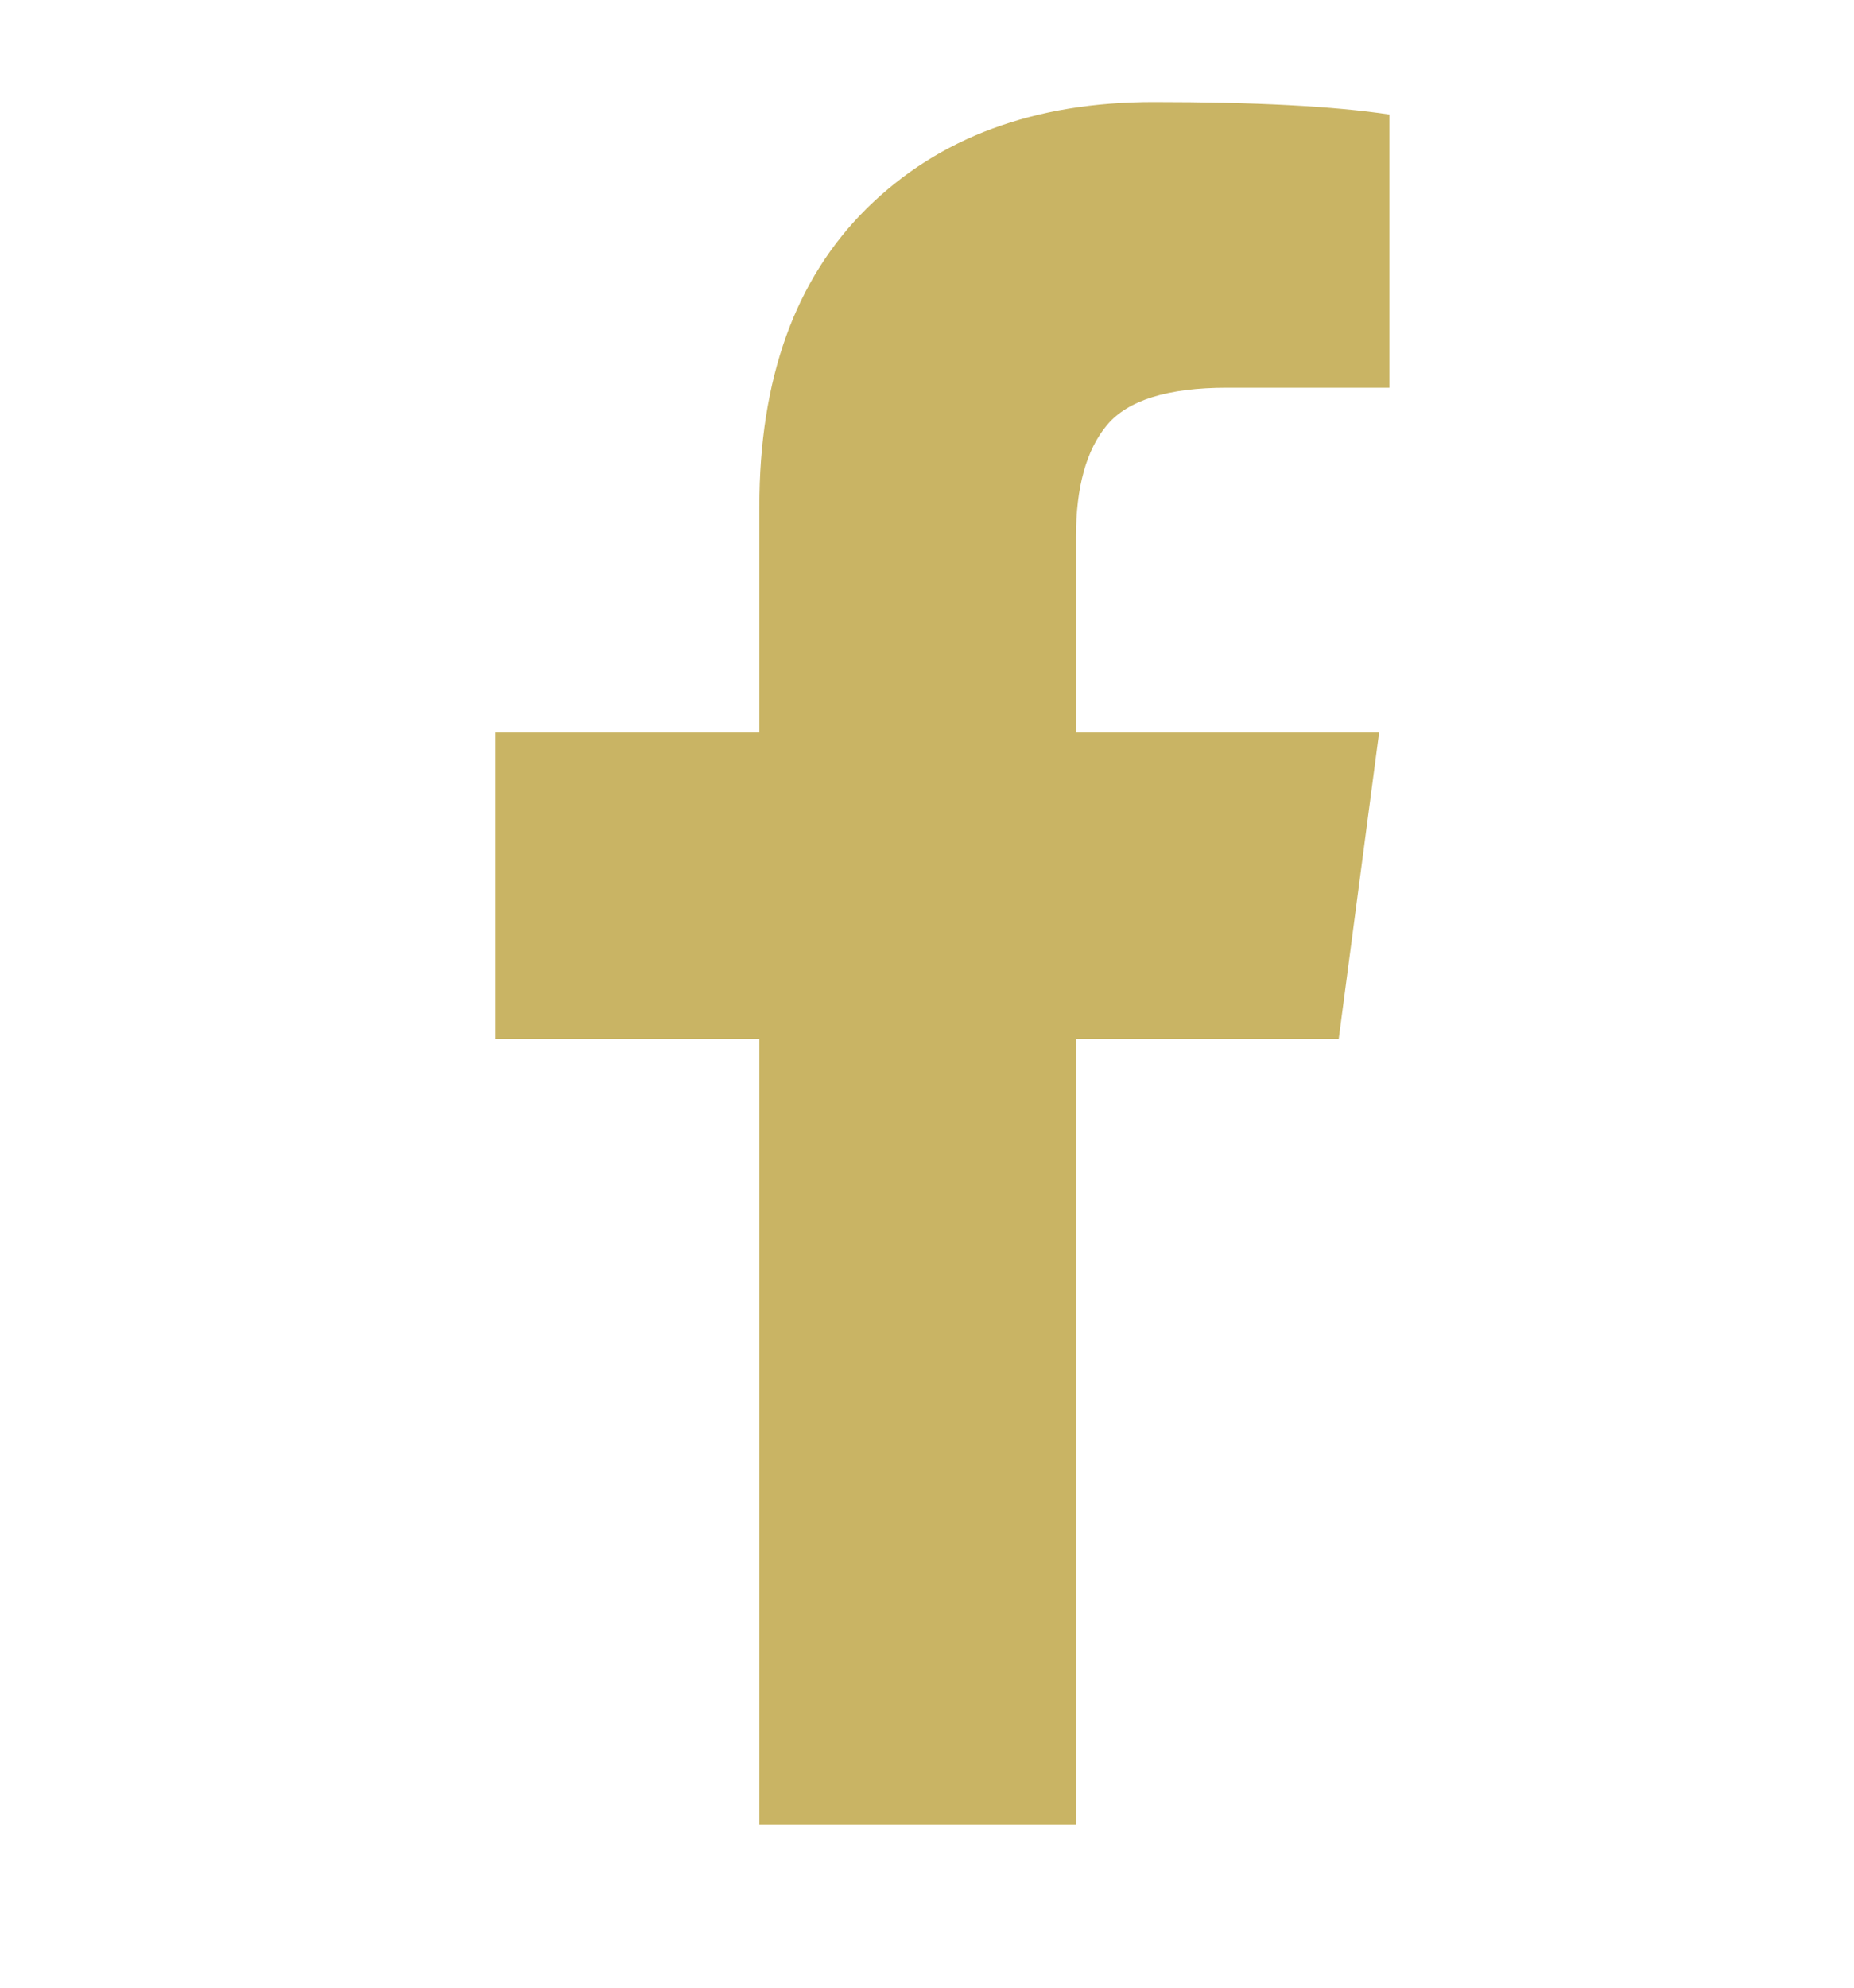 <svg width="14" height="15" viewBox="0 0 14 15" fill="none" xmlns="http://www.w3.org/2000/svg">
<g clip-path="url(#clip0_0_191)">
<path d="M10.492 0.864V2.926H9.266C8.818 2.926 8.516 3.02 8.359 3.208C8.203 3.395 8.125 3.676 8.125 4.051V5.528H10.414L10.109 7.84H8.125V13.77H5.734V7.84H3.742V5.528H5.734V3.825C5.734 2.856 6.005 2.105 6.547 1.571C7.089 1.037 7.81 0.77 8.711 0.77C9.477 0.77 10.07 0.801 10.492 0.864Z" fill="#C9B464"/>
</g>
<defs>
<clipPath id="clip0_0_191">
<rect width="14" height="14" fill="white" transform="matrix(1 0 0 -1 0 14.77)"/>
</clipPath>
</defs>
</svg>
